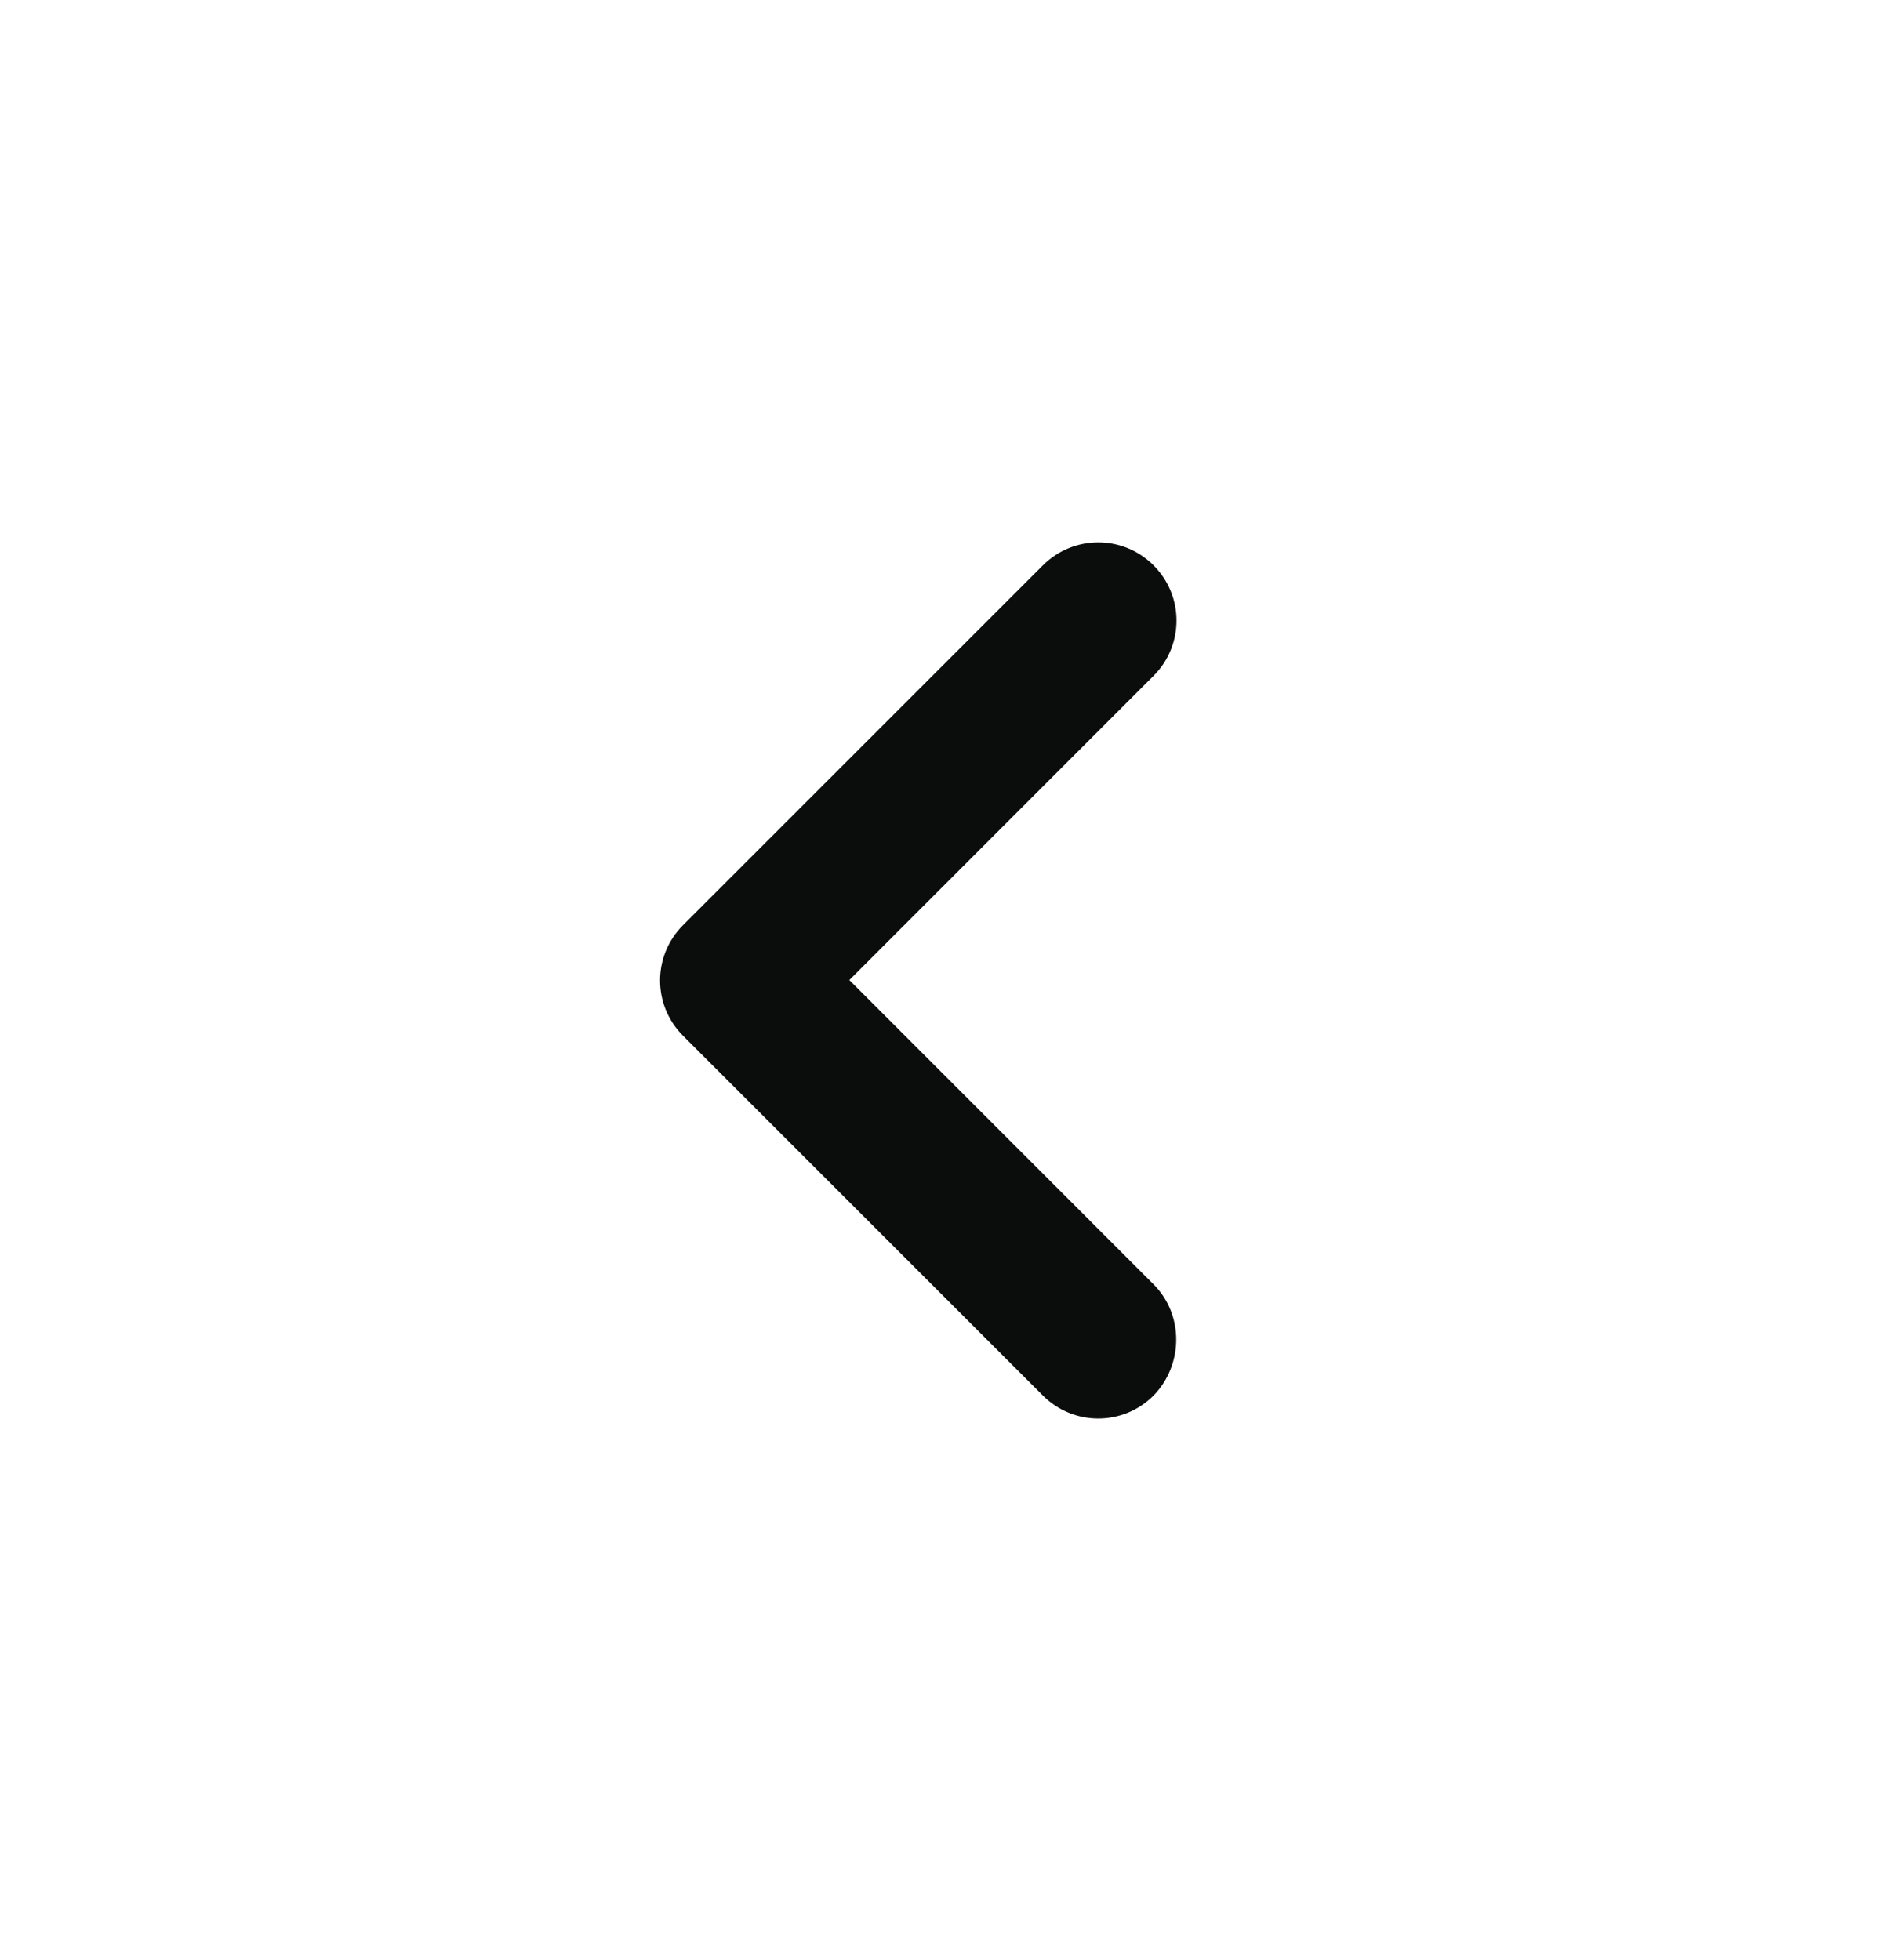 <svg width="24" height="25" viewBox="0 0 24 25" fill="none" xmlns="http://www.w3.org/2000/svg">
<g id="Hardware/keyboard_arrow_left">
<path id="Vector" d="M14.71 16.38L10.831 12.5L14.71 8.62C15.101 8.23 15.101 7.6 14.71 7.21C14.32 6.82 13.691 6.82 13.3 7.21L8.71 11.8C8.32 12.19 8.32 12.82 8.71 13.21L13.3 17.8C13.691 18.19 14.32 18.19 14.71 17.8C15.091 17.41 15.101 16.77 14.71 16.38Z" fill="#0B0C0C"/>
</g>
</svg>
